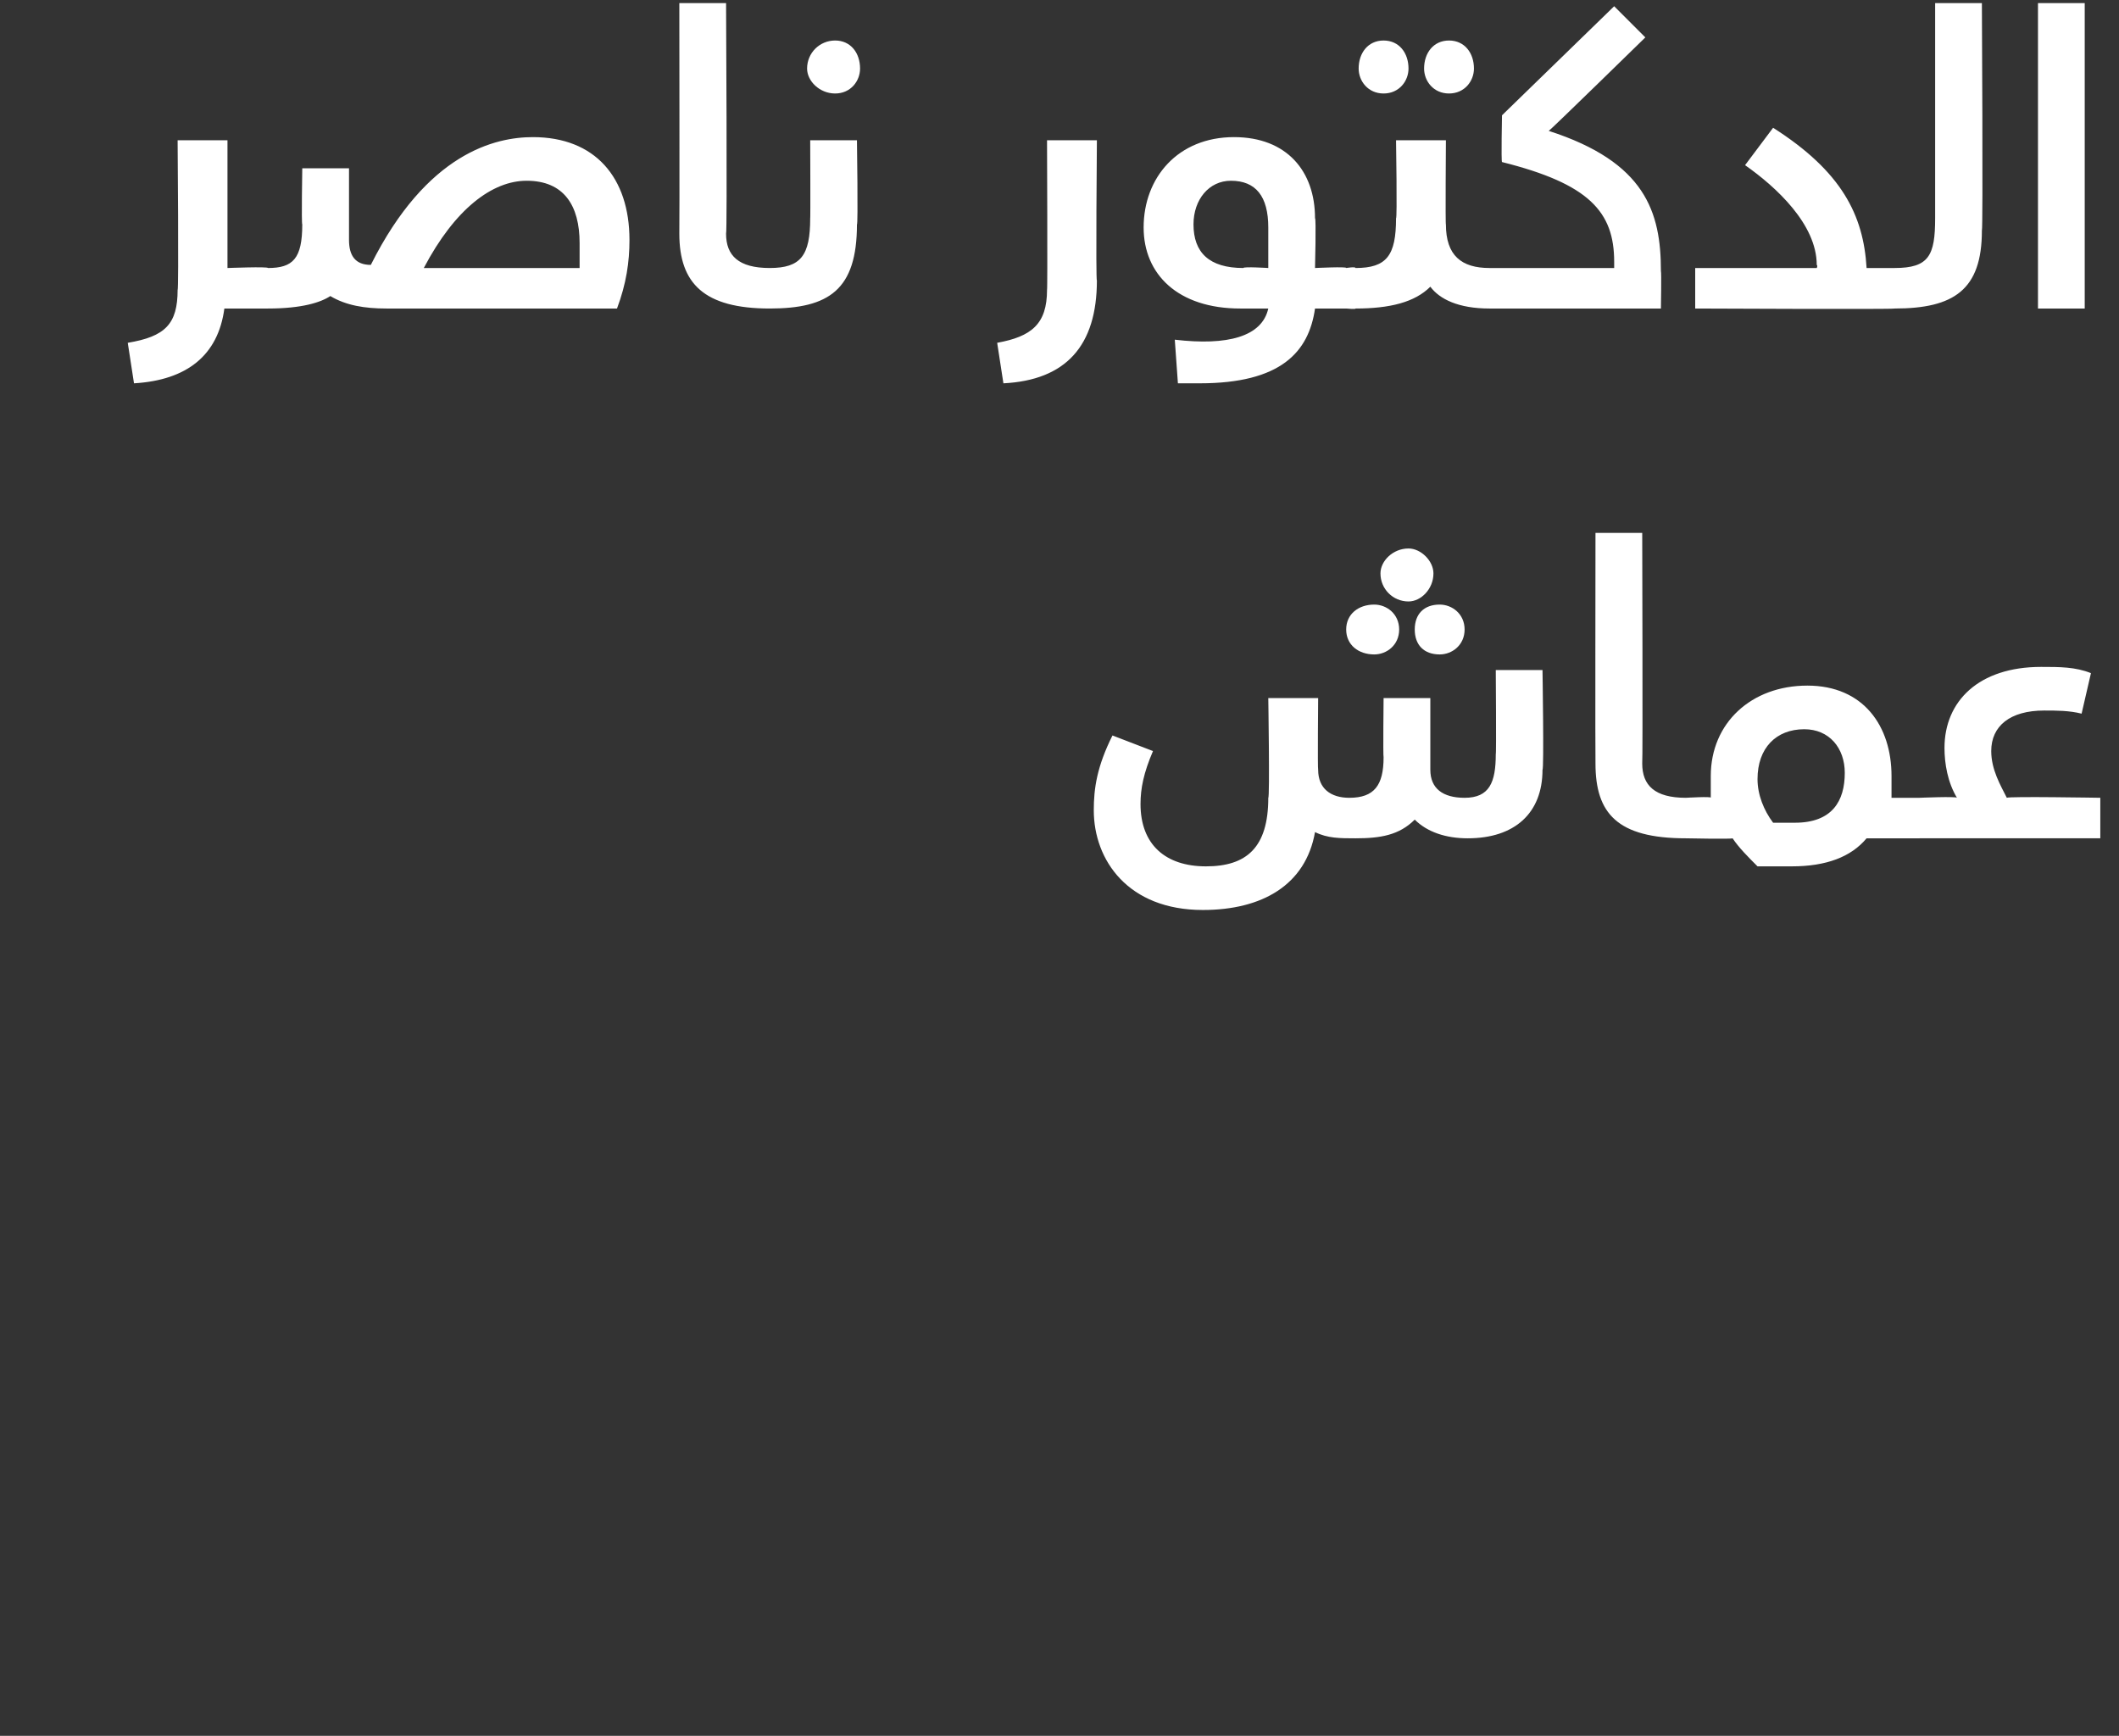<?xml version="1.0" standalone="no"?><!DOCTYPE svg PUBLIC "-//W3C//DTD SVG 1.1//EN" "http://www.w3.org/Graphics/SVG/1.1/DTD/svg11.dtd"><svg xmlns="http://www.w3.org/2000/svg" version="1.1" width="68px" height="55.7px" viewBox="0 0 68 55.7"><rect x="0" y="0" width="68" height="55.7" fill="#333333" stroke="none"/><desc/><defs/><g id="Polygon203232"><path d="m44.3 18.4c0-.4.4-.8.9-.8c.4 0 .8.4.8.8c0 .5-.4.9-.8.9c-.5 0-.9-.4-.9-.9zm-1.1 1.8c0-.5.4-.8.9-.8c.4 0 .8.3.8.8c0 .5-.4.8-.8.8c-.5 0-.9-.3-.9-.8zm3-.8c.4 0 .8.3.8.8c0 .5-.4.8-.8.8c-.5 0-.8-.3-.8-.8c0-.5.3-.8.8-.8zm3.3 2.1s.05 3.18 0 3.2c0 1.4-.9 2.2-2.4 2.2c-.7 0-1.3-.2-1.7-.6c-.5.5-1.1.6-1.9.6c-.5 0-.9 0-1.3-.2c-.3 1.7-1.7 2.5-3.6 2.5c-2.4 0-3.5-1.6-3.5-3.2c0-.7.1-1.4.6-2.4l1.3.5c-.3.7-.4 1.2-.4 1.7c0 1.3.8 2 2.1 2c1.3 0 2-.6 2-2.2c.05-.01 0-3.2 0-3.2h1.6s-.02 2.28 0 2.3c0 .6.4.9 1 .9c.8 0 1.1-.4 1.1-1.3c-.02-.03 0-1.9 0-1.9h1.5v2.3c0 .6.4.9 1.1.9c.8 0 1-.5 1-1.4c.02.03 0-2.7 0-2.7h1.5zm1.7 3c-.01 0 0-7.4 0-7.4h1.5s.02 7.36 0 7.4c0 .7.4 1.1 1.4 1.1c.1 0 .2.2.2.7c0 .4-.1.6-.2.6c-2.2 0-2.9-.8-2.9-2.4zm10.6 1.8c0 .4-.1.6-.2.6h-1.7c-.5.6-1.3.9-2.4.9h-1.1c-.3-.3-.6-.6-.8-.9c-.03.03-1.5 0-1.5 0v-1.3s.84-.05.8 0v-.7c0-1.7 1.3-2.9 3.1-2.9c1.8 0 2.7 1.3 2.7 2.9v.7h.9c.1 0 .2.2.2.7zm-2.6-1.5c0-.8-.5-1.4-1.3-1.4c-.9 0-1.5.6-1.5 1.6c0 .5.2 1 .5 1.4h.7c1.2 0 1.6-.7 1.6-1.6zm8.2.8v1.3h-5.8v-1.3s1.18-.05 1.2 0c-.3-.5-.4-1.1-.4-1.6c0-1.5 1.1-2.6 3.1-2.6c.6 0 1.1 0 1.6.2l-.3 1.3c-.4-.1-.8-.1-1.2-.1c-1.1 0-1.7.5-1.7 1.3c0 .6.3 1.1.5 1.5c.05-.05 3 0 3 0z" stroke="none" fill="#fff"/></g><g id="Polygon203231"><path d="m8.9 9.3c0 .4-.1.6-.3.6H7.2C7 11.4 6 12.2 4.3 12.3L4.1 11c1.2-.2 1.6-.6 1.6-1.7c.04.03 0-4.8 0-4.8h1.6v4.1s1.3-.05 1.3 0c.2 0 .3.2.3.7zm11.3-1.6c0 .7-.1 1.4-.4 2.2h-7.4c-.7 0-1.3-.1-1.8-.4c-.3.2-.9.4-2 .4V8.6c.8 0 1.1-.3 1.1-1.4c-.03 0 0-1.8 0-1.8h1.5v2.3c0 .5.2.8.7.8c1.8-3.6 4-4.1 5.2-4.1c2 0 3.1 1.3 3.1 3.3zm-1.6.1c0-1.2-.5-2-1.7-2c-1.1 0-2.3.9-3.3 2.8h5v-.8zm3.2-.3c.01 0 0-7.4 0-7.4h1.5s.04 7.36 0 7.4c0 .7.4 1.1 1.4 1.1c.2 0 .3.2.3.7c0 .4-.1.6-.3.6c-2.1 0-2.9-.8-2.9-2.4zm4.1-5.3c0-.5.4-.9.9-.9c.5 0 .8.4.8.9c0 .4-.3.8-.8.8c-.5 0-.9-.4-.9-.8zm-1.2 6.4c1 0 1.3-.4 1.3-1.6c.01.03 0-2.5 0-2.5h1.5s.04 2.74 0 2.7c0 2.1-.9 2.7-2.8 2.7V8.6zM32 11c1.1-.2 1.6-.6 1.6-1.7c.02.03 0-4.8 0-4.8h1.6s-.04 4.52 0 4.5c0 2.1-1 3.2-3 3.3L32 11zm11.5-1.7c0 .4-.1.6-.3.6h-1c-.2 1.4-1.1 2.4-3.7 2.4h-.7l-.1-1.4c1.7.2 2.8-.1 3-1h-.9c-2 0-3.1-1.1-3.1-2.6c0-1.6 1.1-2.9 2.9-2.9c1.7 0 2.6 1.1 2.6 2.6c.04.01 0 1.6 0 1.6c0 0 1.04-.05 1 0c.2 0 .3.2.3.7zm-3.6-.7c0-.05.8 0 .8 0V7.3c0-1-.4-1.5-1.2-1.5c-.7 0-1.2.6-1.2 1.4c0 .9.5 1.4 1.6 1.4zm3.7-6.4c0-.5.3-.9.8-.9c.5 0 .8.4.8.9c0 .4-.3.8-.8.8c-.5 0-.8-.4-.8-.8zm2.1 0c0-.5.3-.9.8-.9c.5 0 .8.4.8.9c0 .4-.3.8-.8.8c-.5 0-.8-.4-.8-.8zM48 9.3c0 .4-.1.6-.2.6c-1 0-1.6-.3-1.9-.7c-.5.5-1.3.7-2.4.7c.02.03-.3 0-.3 0V8.6s.3-.05.3 0c1 0 1.3-.4 1.3-1.6c.04.03 0-2.5 0-2.5h1.6s-.02 2.74 0 2.7c0 1 .5 1.4 1.4 1.4c.1 0 .2.2.2.7zm5.3-.6c.02.02 0 1.2 0 1.2h-5.5V8.6h4v-.2c0-1.6-.8-2.5-3.6-3.2c-.03-.03 0-1.5 0-1.5L51.8.2l1 1s-3.08 3.01-3.1 3c3.1 1 3.6 2.6 3.6 4.5zm7.8.6c0 .4-.1.6-.3.6c.03.03-6.4 0-6.4 0V8.6h3.9s.04-.07 0-.1C58.3 7.2 57 6 56 5.3l.9-1.2c2.2 1.4 2.9 2.8 3 4.5h.9c.2 0 .3.2.3.7zm-.3-.7c1.1 0 1.3-.4 1.3-1.6V.1h1.5s.04 7.26 0 7.3c0 1.9-.9 2.5-2.8 2.5V8.6zM65.4.1h1.5v9.8h-1.5V.1z" stroke="none" fill="#fff"/></g></svg>
